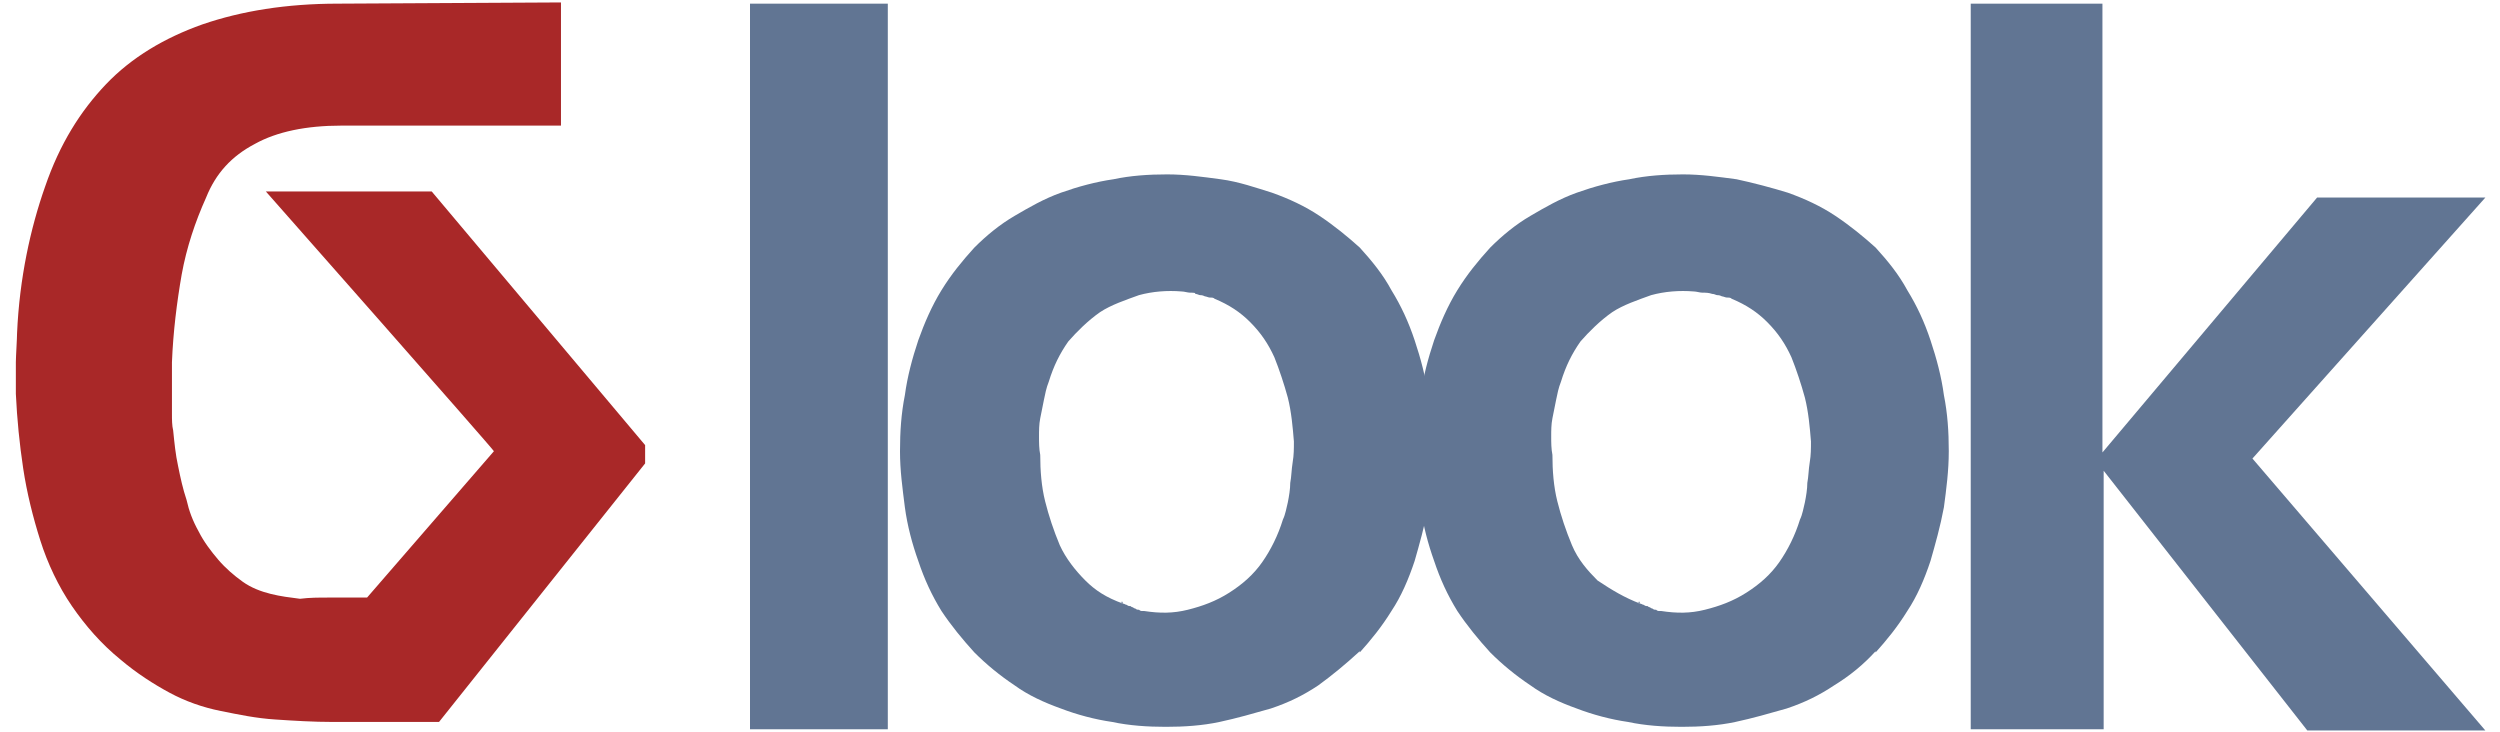 <?xml version="1.0" encoding="utf-8"?>
<!-- Generator: Adobe Illustrator 24.2.0, SVG Export Plug-In . SVG Version: 6.00 Build 0)  -->
<svg version="1.1" id="Layer_1" xmlns="http://www.w3.org/2000/svg" xmlns:xlink="http://www.w3.org/1999/xlink" x="0px" y="0px"
	 viewBox="0 0 205 60" style="enable-background:new 0 0 205 60;" xml:space="preserve">
<style type="text/css">
	.st0{fill:#617593;}
	.st1{fill:#A92828;}
</style>
<path class="st0" d="M108.1,56.2c-1.2,0.8-2.4,1.4-3.9,1.9c-1.4,0.4-2.8,0.8-4.2,1.1c-1.4,0.3-2.9,0.4-4.4,0.4s-3-0.1-4.4-0.4
	c-1.4-0.2-2.9-0.6-4.2-1.1c-1.4-0.5-2.7-1.1-3.8-1.9c-1.2-0.8-2.3-1.7-3.3-2.7c-1-1.1-1.9-2.2-2.7-3.4c-0.8-1.3-1.4-2.6-1.9-4.1
	c-0.5-1.4-0.9-2.9-1.1-4.4c-0.2-1.6-0.4-3-0.4-4.6s0.1-3.1,0.4-4.6c0.2-1.5,0.6-3,1.1-4.5c0.5-1.4,1.1-2.8,1.9-4.1
	c0.8-1.3,1.7-2.4,2.7-3.5c1-1,2.1-1.9,3.3-2.6s2.4-1.4,3.8-1.9c1.4-0.5,2.9-0.9,4.3-1.1c1.4-0.3,2.9-0.4,4.4-0.4s2.9,0.2,4.4,0.4
	s2.9,0.7,4.2,1.1c1.4,0.5,2.7,1.1,3.9,1.9c1.2,0.8,2.3,1.7,3.3,2.6c1,1.1,1.9,2.2,2.6,3.5c0.8,1.3,1.4,2.6,1.9,4.1s0.9,3,1.1,4.5
	c0.3,1.5,0.4,3,0.4,4.6s-0.2,3.1-0.4,4.6c-0.3,1.6-0.7,3-1.1,4.4c-0.5,1.5-1.1,2.9-1.9,4.1c-0.8,1.3-1.7,2.4-2.6,3.4v-0.1
	C110.3,54.5,109.2,55.4,108.1,56.2z M92.1,49.5c0.1,0,0.2,0.1,0.3,0.1c0.1,0.1,0.2,0.1,0.3,0.1c0.1,0.1,0.2,0.1,0.2,0.1
	c0.1,0.1,0.2,0.1,0.2,0.1c0.1,0.1,0.2,0.1,0.3,0.1c0.1,0.1,0.2,0.1,0.2,0.1c0.1,0,0.2,0,0.2,0c1.3,0.2,2.4,0.2,3.6-0.1
	s2.3-0.7,3.4-1.4s2-1.5,2.7-2.5s1.3-2.2,1.7-3.5c0.2-0.4,0.3-1,0.4-1.4c0.1-0.5,0.2-1.1,0.2-1.6c0.1-0.5,0.1-1.1,0.2-1.7
	c0.1-0.6,0.1-1.1,0.1-1.7c-0.1-1.2-0.2-2.4-0.5-3.6c-0.3-1.1-0.7-2.3-1.1-3.3c-0.5-1.1-1.1-2-2-2.9c-0.8-0.8-1.7-1.4-2.9-1.9
	c-0.1-0.1-0.2-0.1-0.4-0.1c-0.1,0-0.3-0.1-0.4-0.1c-0.2-0.1-0.3-0.1-0.4-0.1s-0.2-0.1-0.4-0.1c0.1-0.1-0.2-0.1-0.4-0.1
	s-0.5-0.1-0.7-0.1c-1.2-0.1-2.4,0-3.5,0.3c-1.1,0.4-2.3,0.8-3.2,1.4c-1,0.7-1.9,1.6-2.6,2.4c-0.7,1-1.2,2-1.6,3.3
	c-0.2,0.5-0.3,1-0.4,1.5s-0.2,1-0.3,1.5c-0.1,0.5-0.1,1-0.1,1.5s0,1,0.1,1.5c0,1.3,0.1,2.6,0.4,3.8s0.7,2.4,1.2,3.6
	c0.5,1.1,1.3,2.1,2.1,2.9C89.8,48.4,90.7,49,92.1,49.5L92,49.3C91.9,49.5,92,49.5,92.1,49.5z"/>
<path class="st0" d="M150.4,56.2c-1.2,0.8-2.4,1.4-3.9,1.9c-1.4,0.4-2.8,0.8-4.2,1.1s-2.9,0.4-4.4,0.4s-3-0.1-4.4-0.4
	c-1.4-0.2-2.9-0.6-4.2-1.1c-1.4-0.5-2.7-1.1-3.8-1.9c-1.2-0.8-2.3-1.7-3.3-2.7c-1-1.1-1.9-2.2-2.7-3.4c-0.8-1.3-1.4-2.6-1.9-4.1
	c-0.5-1.4-0.9-2.9-1.1-4.4c-0.2-1.6-0.4-3-0.4-4.6s0.1-3.1,0.4-4.6c0.2-1.5,0.6-3,1.1-4.5c0.5-1.4,1.1-2.8,1.9-4.1
	c0.8-1.3,1.7-2.4,2.7-3.5c1-1,2.1-1.9,3.3-2.6s2.4-1.4,3.8-1.9c1.4-0.5,2.9-0.9,4.3-1.1c1.4-0.3,2.9-0.4,4.4-0.4s2.9,0.2,4.4,0.4
	c1.4,0.3,2.9,0.7,4.2,1.1c1.4,0.5,2.7,1.1,3.9,1.9s2.3,1.7,3.3,2.6c1,1.1,1.9,2.2,2.6,3.5c0.8,1.3,1.4,2.6,1.9,4.1s0.9,3,1.1,4.5
	c0.3,1.5,0.4,3,0.4,4.6s-0.2,3.1-0.4,4.6c-0.3,1.6-0.7,3-1.1,4.4c-0.5,1.5-1.1,2.9-1.9,4.1c-0.8,1.3-1.7,2.4-2.6,3.4v-0.1
	C152.8,54.5,151.7,55.4,150.4,56.2z M134.5,49.5c0.1,0,0.2,0.1,0.3,0.1c0.1,0.1,0.2,0.1,0.3,0.1c0.1,0.1,0.2,0.1,0.2,0.1
	c0.1,0.1,0.2,0.1,0.2,0.1c0.1,0.1,0.2,0.1,0.3,0.1c0.1,0.1,0.2,0.1,0.2,0.1c0.1,0,0.2,0,0.2,0c1.3,0.2,2.4,0.2,3.6-0.1
	c1.2-0.3,2.3-0.7,3.4-1.4c1.1-0.7,2-1.5,2.7-2.5s1.3-2.2,1.7-3.5c0.2-0.4,0.3-1,0.4-1.4c0.1-0.5,0.2-1.1,0.2-1.6
	c0.1-0.5,0.1-1.1,0.2-1.7s0.1-1.1,0.1-1.7c-0.1-1.2-0.2-2.4-0.5-3.6c-0.3-1.1-0.7-2.3-1.1-3.3c-0.5-1.1-1.1-2-2-2.9
	c-0.8-0.8-1.7-1.4-2.9-1.9c-0.1-0.1-0.2-0.1-0.4-0.1c-0.1,0-0.3-0.1-0.4-0.1c-0.2-0.1-0.3-0.1-0.4-0.1c-0.1,0-0.2-0.1-0.4-0.1
	c-0.3-0.1-0.5-0.1-0.8-0.1c-0.2,0-0.5-0.1-0.7-0.1c-1.2-0.1-2.4,0-3.5,0.3c-1.1,0.4-2.3,0.8-3.2,1.4c-1,0.7-1.9,1.6-2.6,2.4
	c-0.7,1-1.2,2-1.6,3.3c-0.2,0.5-0.3,1-0.4,1.5s-0.2,1-0.3,1.5c-0.1,0.5-0.1,1-0.1,1.5s0,1,0.1,1.5c0,1.3,0.1,2.6,0.4,3.8
	s0.7,2.4,1.2,3.6s1.3,2.1,2.1,2.9C132.2,48.4,133.2,49,134.5,49.5l-0.1-0.2C134.3,49.5,134.4,49.5,134.5,49.5z"/>
<path class="st0" d="M172.4,0.3v36.8L190,16.2h13.8l-19.1,21.4l19.1,22.3h-14.6l-16.7-21.3v21.2h-10.9V0.3H172.4z"/>
<g>
	<path class="st0" d="M61.5,59.8V0.3h11.3v59.5H61.5z"/>
</g>
<path class="st1" d="M20.9,11.8c-1.9,1-3.2,2.4-4,4.4c-0.9,2-1.6,4.1-2,6.3c-0.4,2.3-0.7,4.7-0.8,7.2c0,0.4,0,0.9,0,1.4s0,1,0,1.4
	s0,0.9,0,1.4s0,1,0.1,1.4c0.1,1,0.2,2,0.4,2.9c0.2,1,0.4,1.9,0.7,2.8c0.2,0.9,0.5,1.7,1,2.6c0.4,0.8,1,1.6,1.6,2.3s1.3,1.3,2,1.8
	s1.5,0.8,2.3,1s1.6,0.3,2.4,0.4C25.4,49,26.1,49,27,49h3.1l10.4-12c0.1,0-18.7-21.3-18.7-21.3h13.6l17.5,20.8V38L36,59.2h-8.7
	c-1.6,0-3.2-0.1-4.7-0.2c-1.6-0.1-3-0.4-4.5-0.7s-2.9-0.8-4.2-1.5s-2.7-1.6-4-2.7c-1.6-1.3-2.9-2.8-4-4.4s-2-3.5-2.6-5.4
	s-1.1-3.9-1.4-5.9s-0.5-4-0.6-6.1c0-0.2,0-1.1,0-1.3c0-0.2,0-1,0-1.3c0-0.4,0.1-2,0.1-2.4c0.2-4.5,1.1-8.6,2.3-12
	c1.2-3.5,2.9-6.2,5-8.4s4.8-3.8,7.9-4.9c3.2-1.1,6.9-1.7,11.1-1.7L46,0.2v10.1H28C25.1,10.3,22.7,10.8,20.9,11.8z"/>
</svg>
